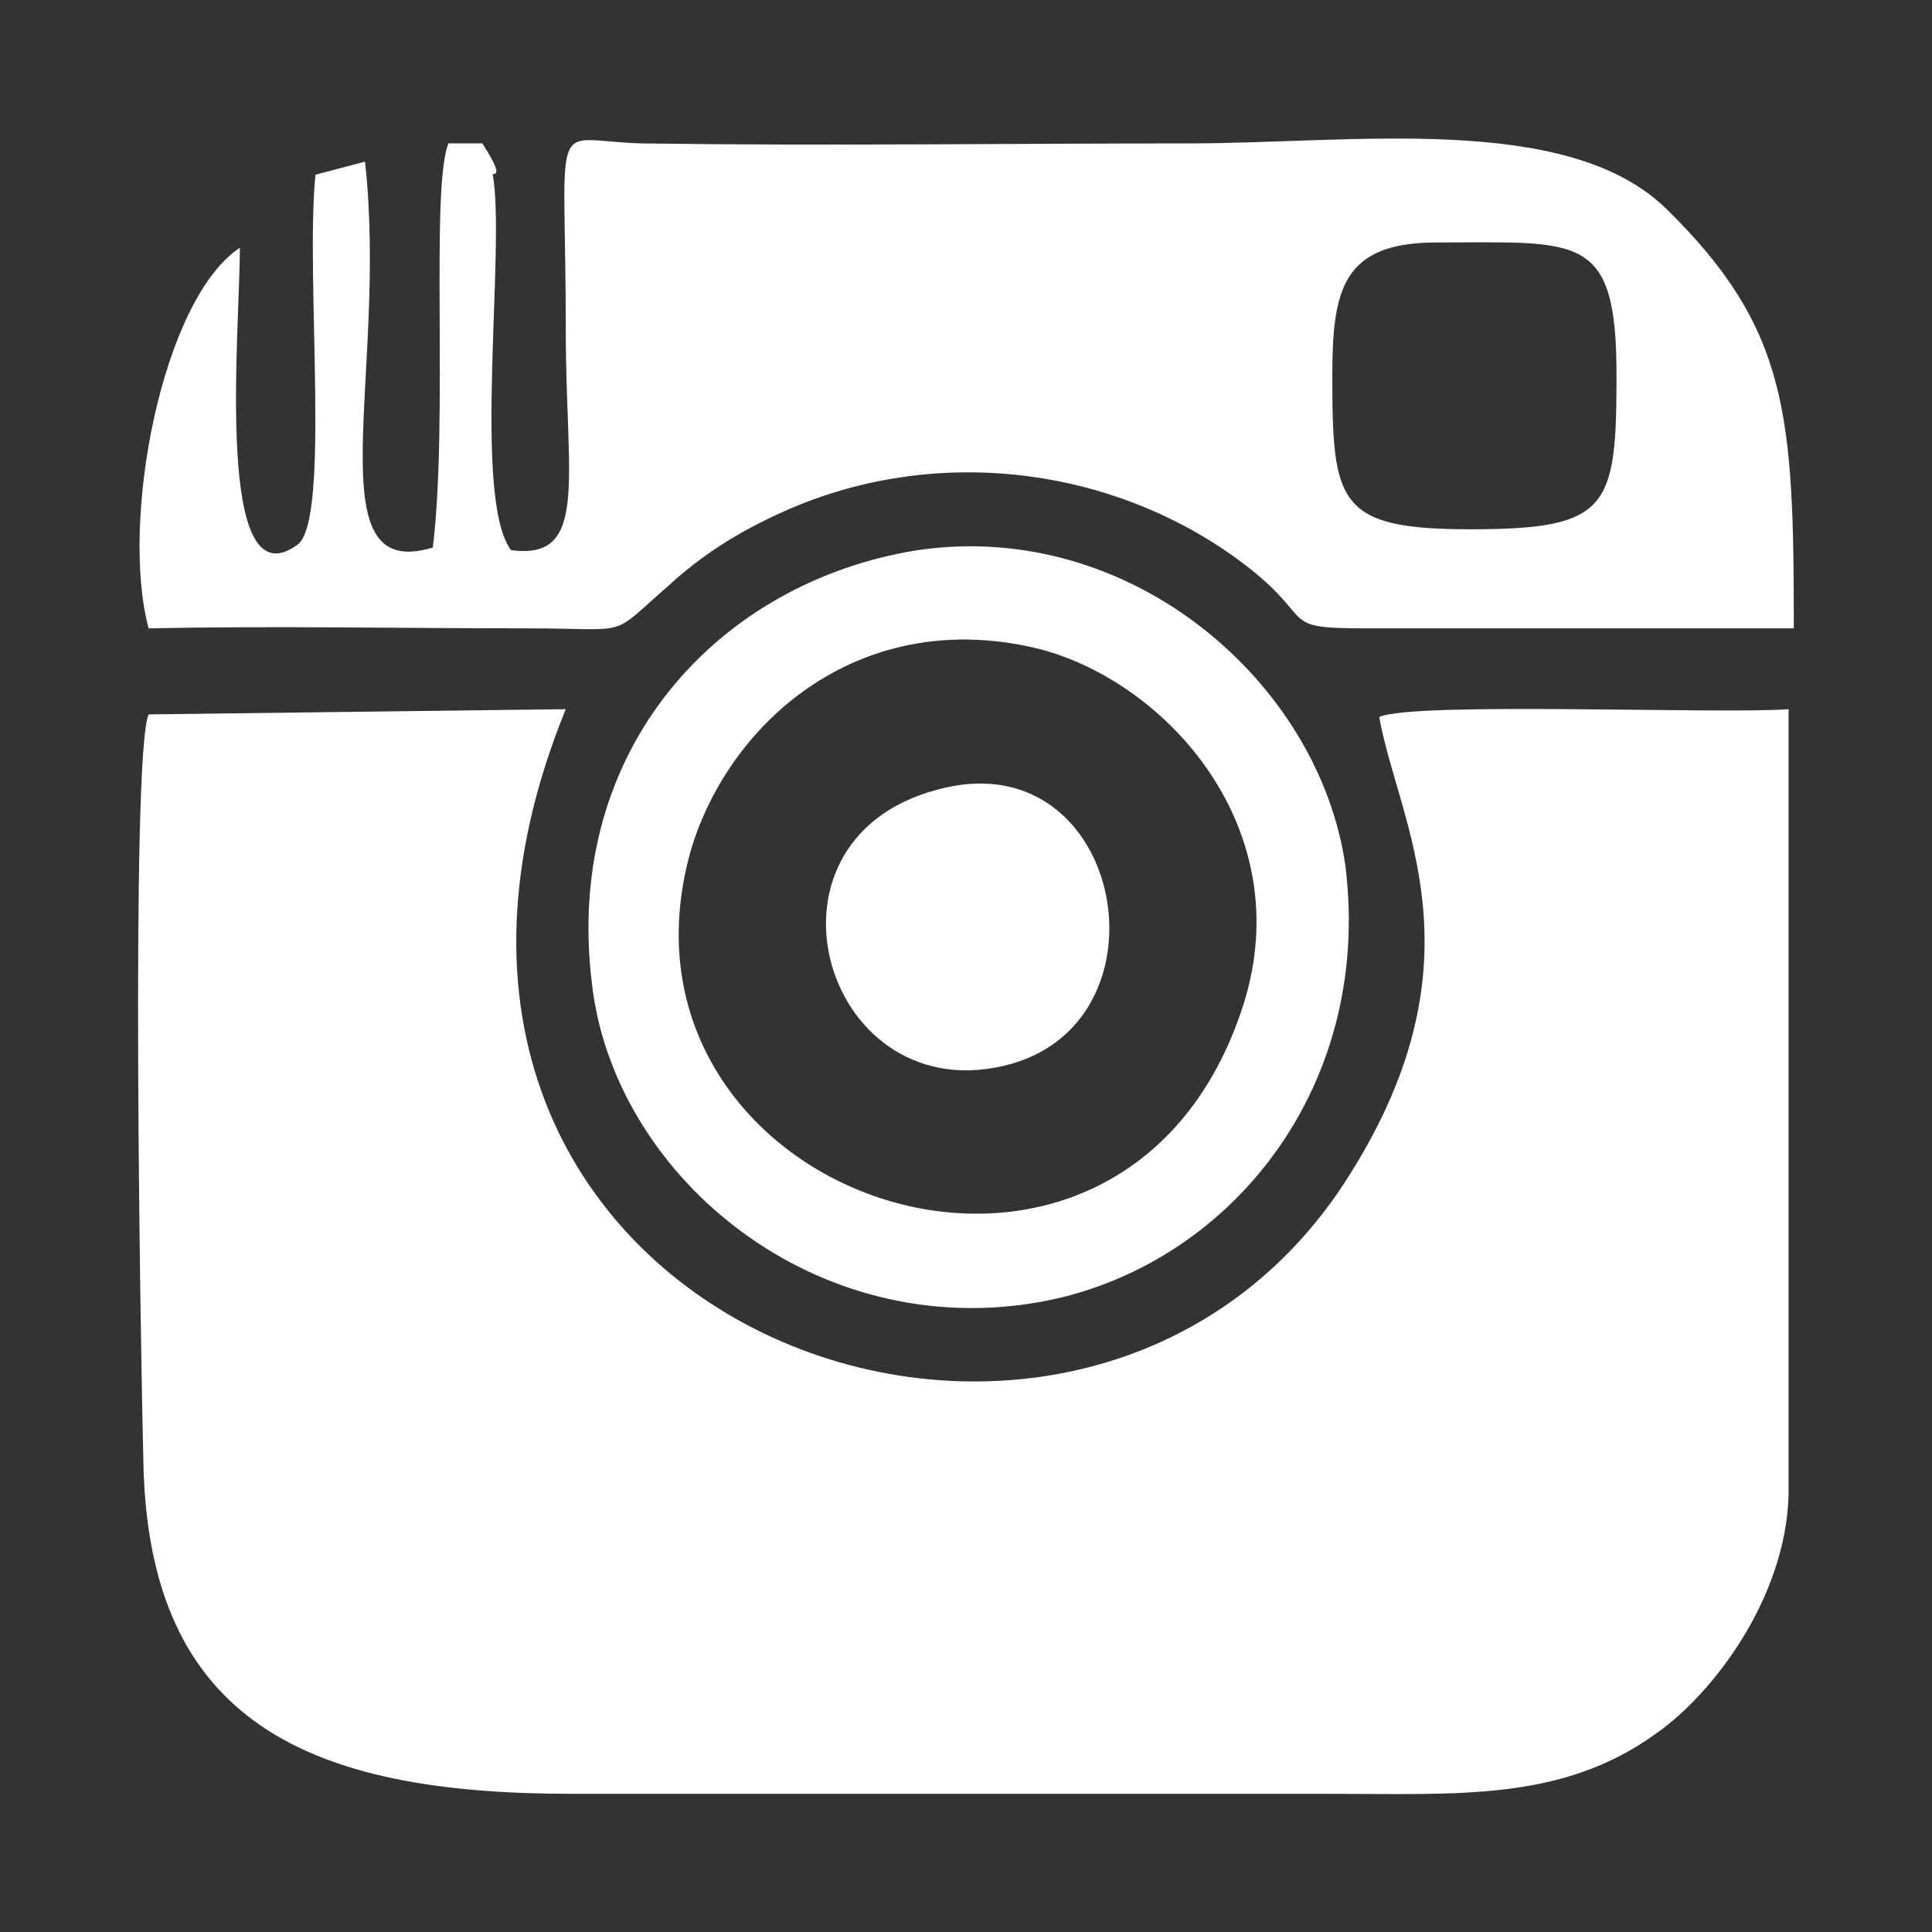 <?xml version="1.0" encoding="UTF-8"?>
<!DOCTYPE svg PUBLIC "-//W3C//DTD SVG 1.1//EN" "http://www.w3.org/Graphics/SVG/1.1/DTD/svg11.dtd">
<!-- Creator: CorelDRAW X8 -->
<svg xmlns="http://www.w3.org/2000/svg" xml:space="preserve" width="7.408mm" height="7.408mm" version="1.1" style="shape-rendering:geometricPrecision; text-rendering:geometricPrecision; image-rendering:optimizeQuality; fill-rule:evenodd; clip-rule:evenodd"
viewBox="0 0 741 741"
 xmlns:xlink="http://www.w3.org/1999/xlink">
 <rect x="0" y="0" width="741" height="741" fill="#333333" stroke="none"/>
 <defs>
  <style type="text/css">
   <![CDATA[
    .fil0 {fill:none}
    .fil1 {fill:white}
   ]]>
  </style>
 </defs>
 <g id="Layer_x0020_1">
  <rect class="fil0" width="741" height="741"/>
  <g id="_2700458170512">
   <path class="fil1" d="M686 569l0 -297c-26,2 -144,-3 -157,3 7,40 41,92 -11,175 -103,166 -397,57 -301,-178l-160 2c-7,16 -3,248 -2,287 2,100 64,127 164,127 97,0 194,0 291,0 49,0 89,3 125,-23 23,-16 52,-55 51,-96z"/>
   <path class="fil1" d="M511 144c0,-33 4,-51 40,-51 55,0 69,-4 69,51 0,51 -3,59 -56,59 -51,0 -53,-10 -53,-59zm-315 67c-15,-20 -2,-116 -7,-144 0,-1 5,2 -4,-12l-13 0c-7,17 0,106 -6,155 -46,14 -17,-67 -26,-148l-19 5c-4,39 6,133 -7,142 -32,23 -22,-82 -22,-114 -30,20 -46,105 -35,146 48,-1 97,0 145,0 41,0 31,4 54,-16 13,-12 27,-21 45,-29 56,-25 123,-18 173,18 33,24 14,27 50,27l164 0c0,-82 -2,-115 -49,-161 -38,-37 -120,-25 -183,-25 -70,0 -140,1 -210,0 -36,-1 -29,-14 -29,72 0,57 9,88 -21,84z"/>
   <path class="fil1" d="M477 385c-46,145 -250,75 -212,-59 15,-50 66,-94 134,-77 49,13 99,69 78,136zm-125 -174c-76,12 -136,76 -125,166 8,72 82,136 168,123 73,-11 132,-80 121,-168 -10,-70 -82,-133 -164,-121z"/>
   <path class="fil1" d="M359 303c-74,20 -42,125 29,105 63,-18 42,-125 -29,-105z"/>
  </g>
 </g>
</svg>
